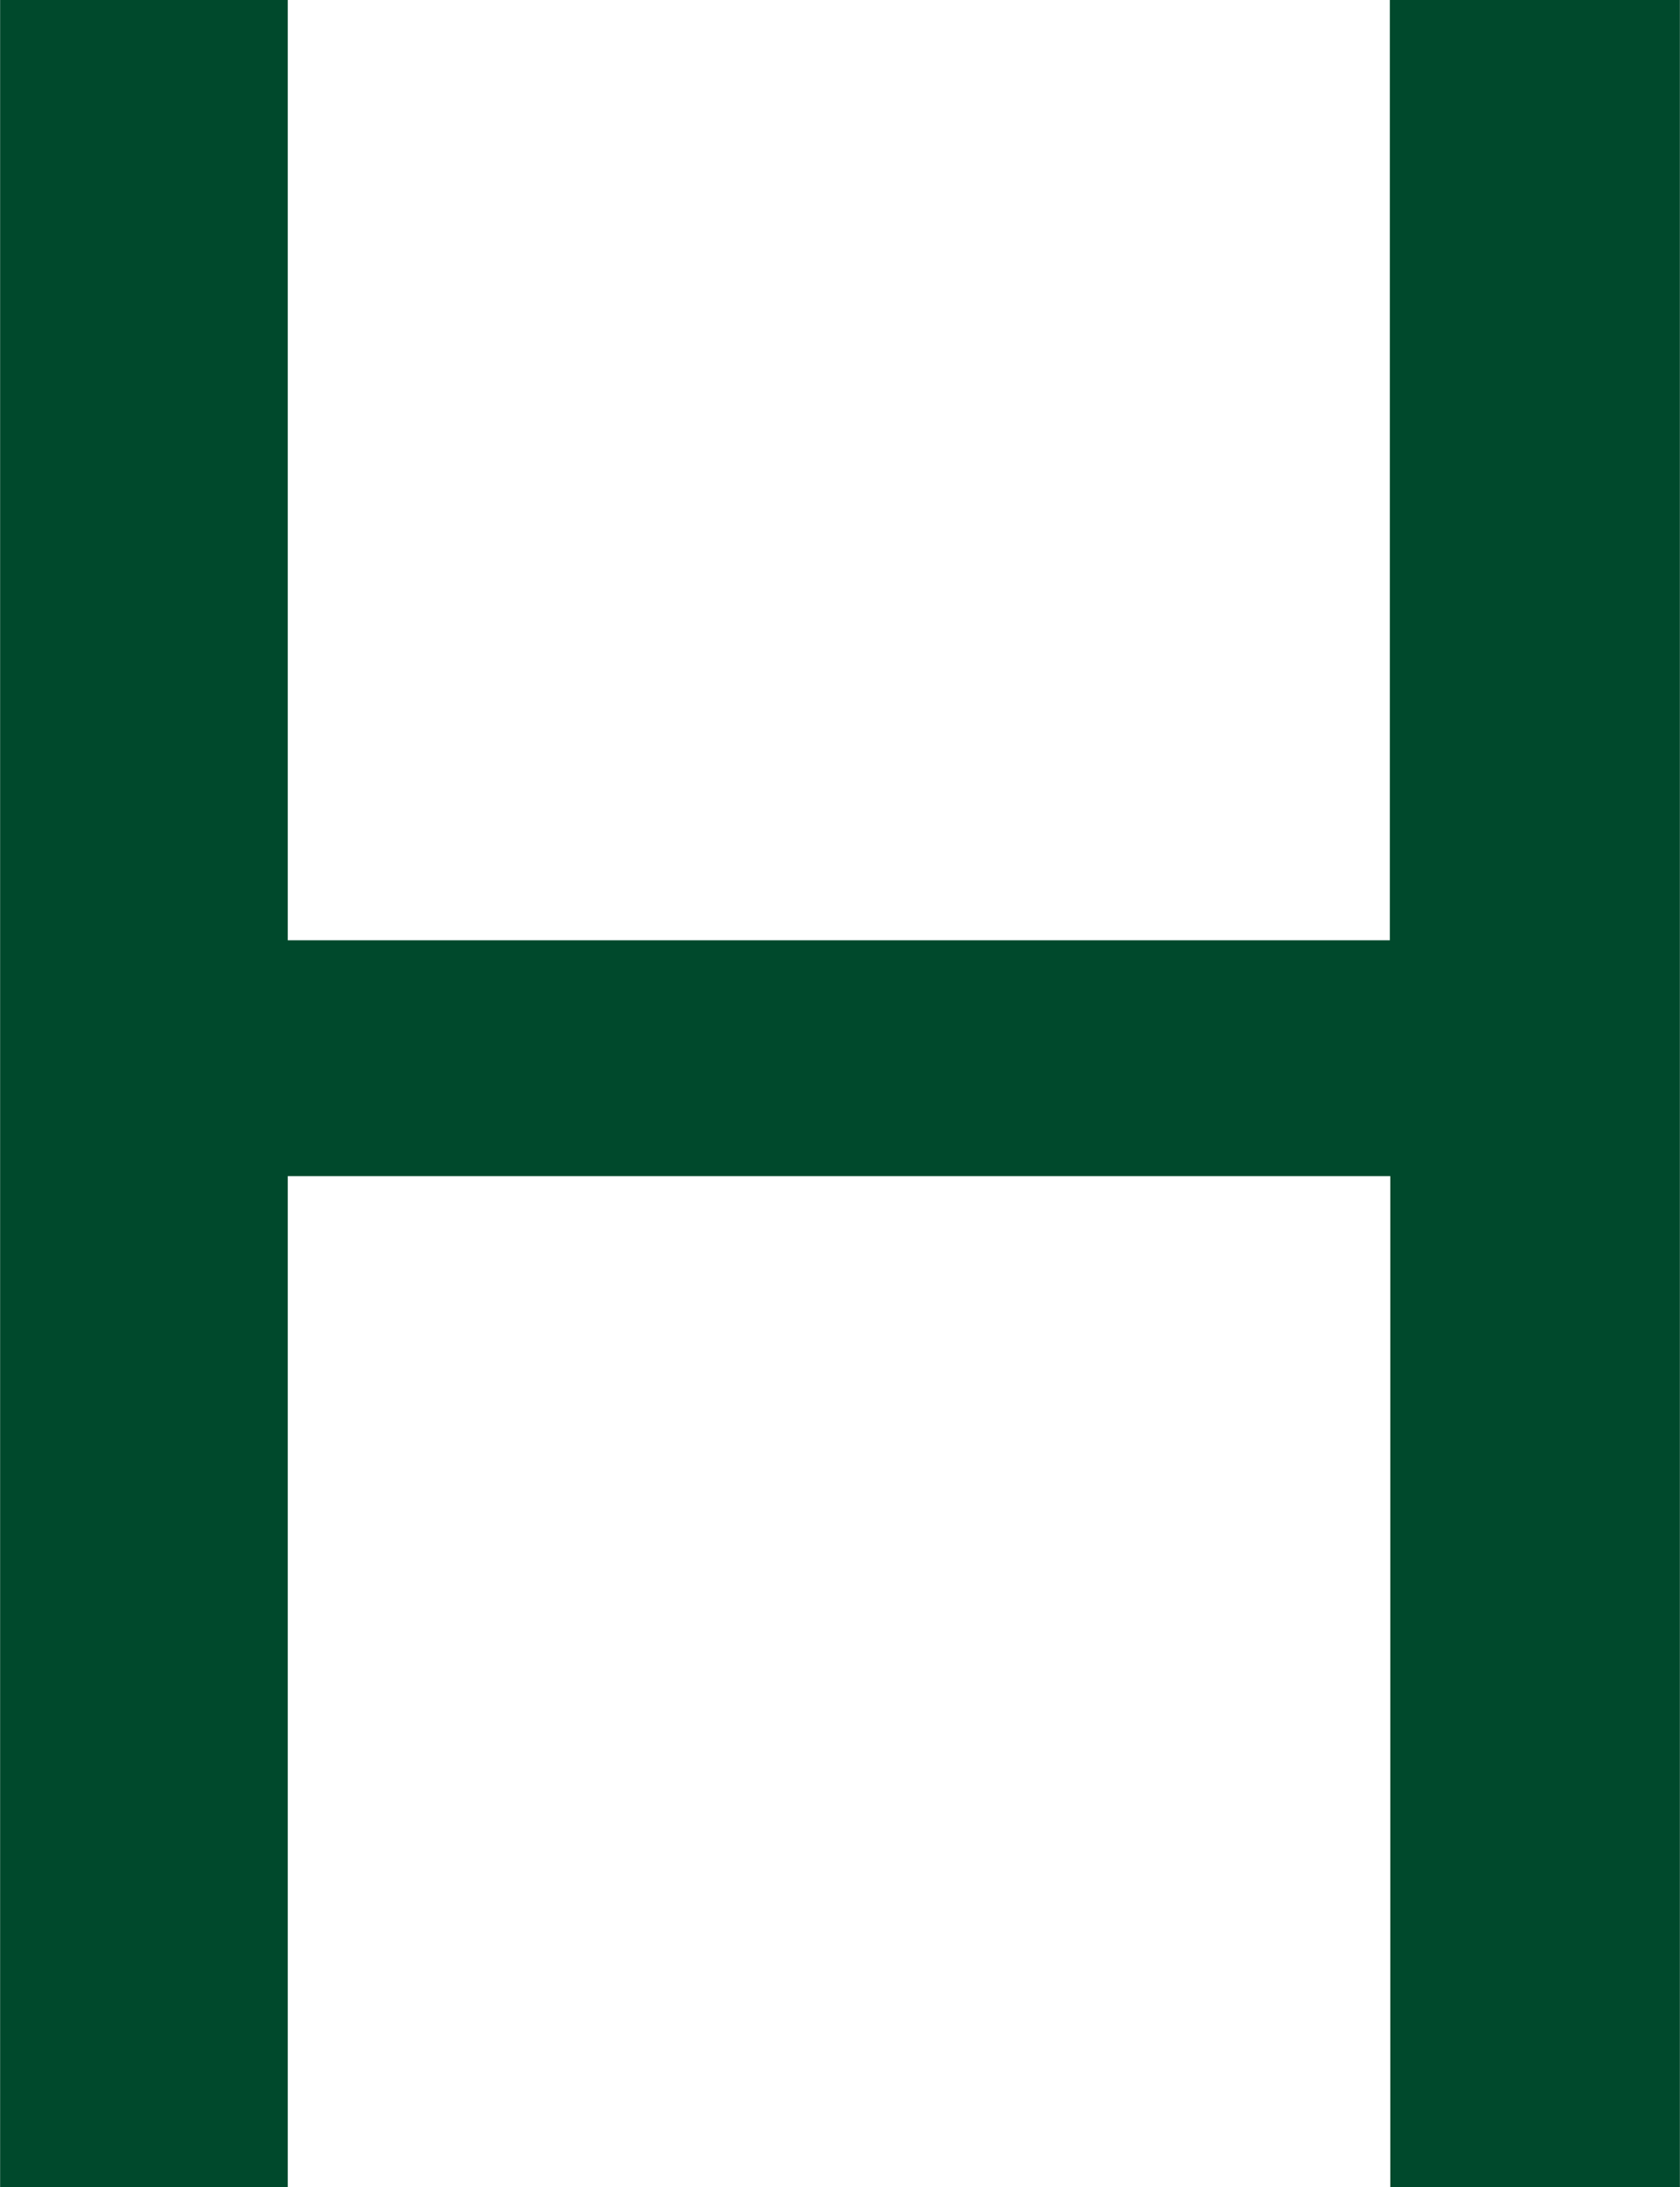 <svg id="Calque_1" data-name="Calque 1" xmlns="http://www.w3.org/2000/svg" viewBox="0 0 146.02 190"><defs><style>.cls-1{fill:#00492c;}</style></defs><path class="cls-1" d="M177,199H151.83V111.18H56V199H31V9H56V90.69h95.79V9H177Z" transform="translate(-30.99 -9)"/></svg>